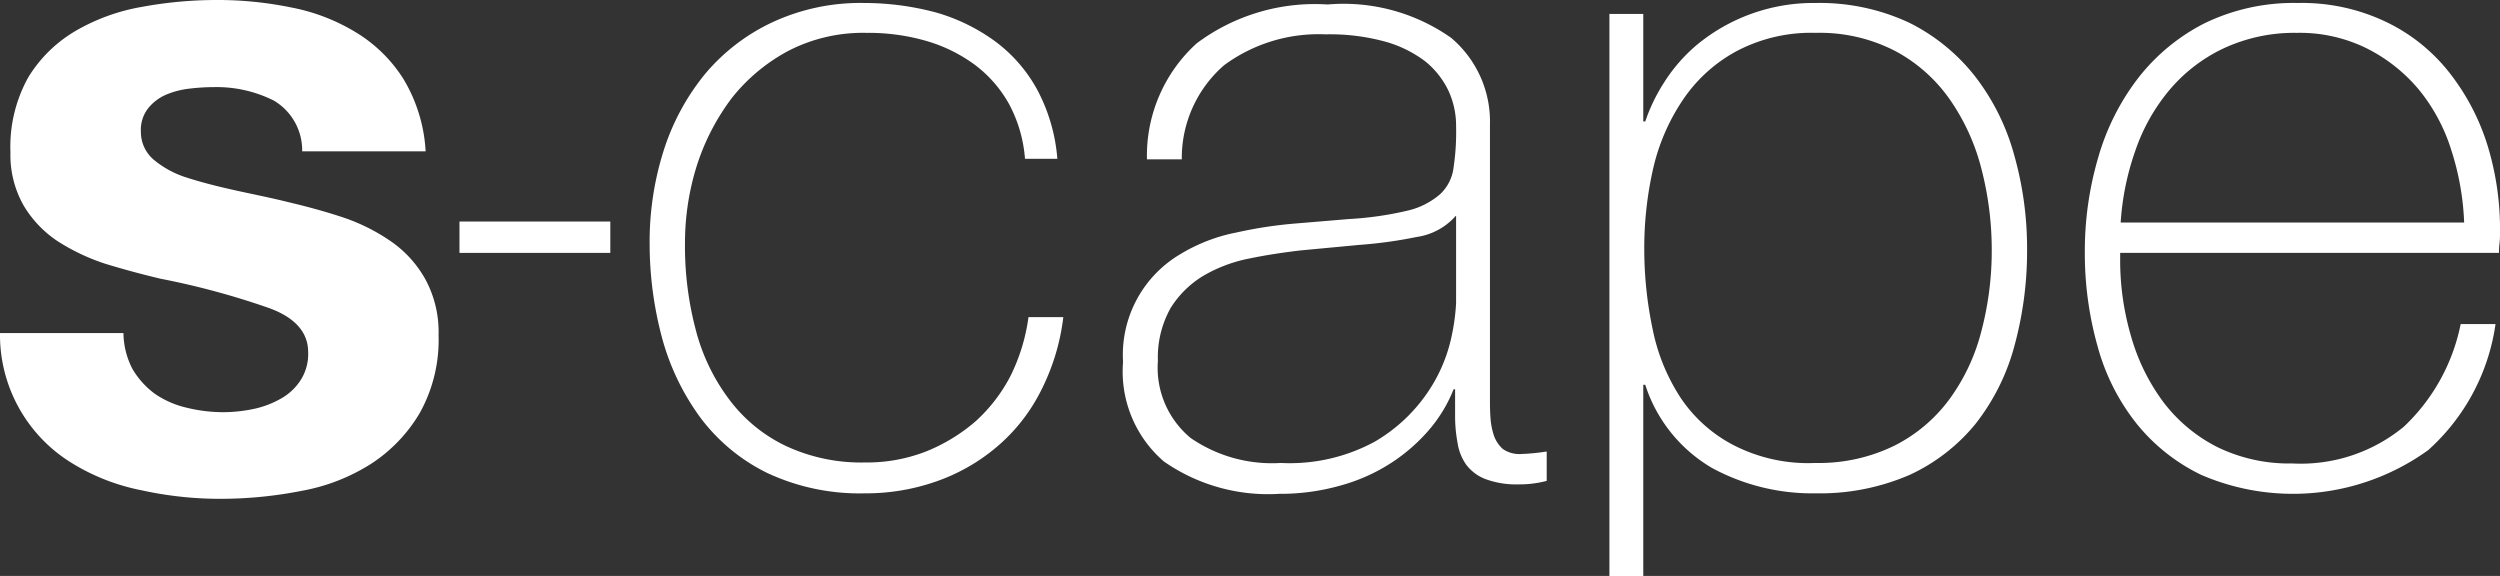 <?xml version="1.0" encoding="UTF-8"?> <svg xmlns="http://www.w3.org/2000/svg" id="Groupe_60" data-name="Groupe 60" width="50.22" height="11.57" viewBox="0 0 50.22 11.57"><rect x="0" y="0" width="50.22" height="11.57" fill="#333333" stroke="none"/><path id="Tracé_665" data-name="Tracé 665" d="M287.38,590.9a1.666,1.666,0,0,0,.45.5,1.861,1.861,0,0,0,.64.28,3.06,3.06,0,0,0,.74.09,3.01,3.01,0,0,0,.58-.06,1.89,1.89,0,0,0,.55-.2,1.121,1.121,0,0,0,.41-.37.969.969,0,0,0,.16-.58c0-.39-.26-.69-.78-.88a15.619,15.619,0,0,0-2.18-.59q-.57-.135-1.11-.3a4.136,4.136,0,0,1-.97-.46,2.227,2.227,0,0,1-.68-.72,2.055,2.055,0,0,1-.26-1.06,2.861,2.861,0,0,1,.36-1.51,2.727,2.727,0,0,1,.95-.93,4,4,0,0,1,1.32-.48,8.311,8.311,0,0,1,1.51-.14,7.335,7.335,0,0,1,1.5.15,3.911,3.911,0,0,1,1.3.5,2.908,2.908,0,0,1,.95.93,3.146,3.146,0,0,1,.45,1.46h-2.48a1.16,1.16,0,0,0-.57-1.02,2.571,2.571,0,0,0-1.21-.27,4.116,4.116,0,0,0-.48.03,1.706,1.706,0,0,0-.47.12.951.951,0,0,0-.36.27.7.7,0,0,0-.15.47.732.732,0,0,0,.26.57,1.936,1.936,0,0,0,.67.36c.28.09.59.17.95.25s.72.15,1.08.24c.38.09.75.19,1.11.31a3.841,3.841,0,0,1,.97.49,2.261,2.261,0,0,1,.68.76,2.222,2.222,0,0,1,.26,1.11,3.016,3.016,0,0,1-.38,1.57,3.086,3.086,0,0,1-.98,1.02,3.881,3.881,0,0,1-1.39.54,8.407,8.407,0,0,1-1.59.16,7.306,7.306,0,0,1-1.62-.17,4.2,4.2,0,0,1-1.41-.55,3.019,3.019,0,0,1-1.44-2.61h2.48a1.594,1.594,0,0,0,.18.72" transform="translate(-284.72 -583.49)" fill="#fff"></path><path id="Tracé_666" data-name="Tracé 666" d="M305.31,586.68a2.769,2.769,0,0,0-.32-1.1,2.51,2.51,0,0,0-.69-.79,3.089,3.089,0,0,0-.98-.48,4.2,4.2,0,0,0-1.2-.16,3.265,3.265,0,0,0-1.56.36,3.621,3.621,0,0,0-1.14.95,4.558,4.558,0,0,0-.7,1.35,5.182,5.182,0,0,0-.24,1.56,6.579,6.579,0,0,0,.22,1.76,3.973,3.973,0,0,0,.68,1.4,3.064,3.064,0,0,0,1.13.92,3.583,3.583,0,0,0,1.59.33,3.266,3.266,0,0,0,1.22-.22,3.541,3.541,0,0,0,.99-.6,3.235,3.235,0,0,0,.71-.92,3.776,3.776,0,0,0,.36-1.18h.7a4.392,4.392,0,0,1-.46,1.5,3.576,3.576,0,0,1-.88,1.11,3.81,3.81,0,0,1-1.21.69,4.251,4.251,0,0,1-1.43.24,4.379,4.379,0,0,1-1.97-.41,3.719,3.719,0,0,1-1.34-1.11,4.847,4.847,0,0,1-.77-1.6,7.306,7.306,0,0,1-.25-1.89,6.046,6.046,0,0,1,.28-1.87,4.659,4.659,0,0,1,.83-1.54,3.947,3.947,0,0,1,1.35-1.04,4.193,4.193,0,0,1,1.85-.39,5.566,5.566,0,0,1,1.44.19,3.766,3.766,0,0,1,1.19.58,2.989,2.989,0,0,1,.85.98,3.531,3.531,0,0,1,.4,1.38h-.65Z" transform="translate(-284.72 -583.49)" fill="#fff"></path><path id="Tracé_667" data-name="Tracé 667" d="M313.96,591.31h-.04a2.884,2.884,0,0,1-.48.8,3.542,3.542,0,0,1-.76.67,3.652,3.652,0,0,1-1.02.46,4.425,4.425,0,0,1-1.24.17,3.661,3.661,0,0,1-2.32-.65,2.383,2.383,0,0,1-.82-2,2.347,2.347,0,0,1,1.16-2.17,3.435,3.435,0,0,1,1.12-.43,8.664,8.664,0,0,1,1.18-.18l1.08-.09a6.718,6.718,0,0,0,1.18-.17,1.523,1.523,0,0,0,.65-.33.876.876,0,0,0,.27-.54,4.787,4.787,0,0,0,.05-.82,1.674,1.674,0,0,0-.15-.71,1.7,1.7,0,0,0-.46-.59,2.4,2.4,0,0,0-.8-.4,4.2,4.2,0,0,0-1.21-.15,3.2,3.2,0,0,0-2.04.62,2.468,2.468,0,0,0-.85,1.89h-.7a3.046,3.046,0,0,1,1-2.33,3.968,3.968,0,0,1,2.63-.78,3.752,3.752,0,0,1,2.48.67,2.2,2.2,0,0,1,.78,1.75v5.47c0,.13,0,.27.01.4a1.429,1.429,0,0,0,.07.37.643.643,0,0,0,.18.27.581.581,0,0,0,.37.1,4.267,4.267,0,0,0,.51-.05v.59a2.121,2.121,0,0,1-.57.07,1.765,1.765,0,0,1-.67-.11.877.877,0,0,1-.38-.29,1.024,1.024,0,0,1-.17-.43,2.92,2.92,0,0,1-.05-.54v-.54Zm0-3.48a1.286,1.286,0,0,1-.78.42,9.024,9.024,0,0,1-1.16.16l-1.17.11c-.34.04-.68.09-1.02.16a2.968,2.968,0,0,0-.92.34,1.983,1.983,0,0,0-.67.65,2.017,2.017,0,0,0-.26,1.07,1.828,1.828,0,0,0,.66,1.55,2.884,2.884,0,0,0,1.81.5,3.575,3.575,0,0,0,1.89-.43,3.279,3.279,0,0,0,1.06-.99,3.145,3.145,0,0,0,.47-1.08,4.192,4.192,0,0,0,.1-.71v-1.75Z" transform="translate(-284.72 -583.49)" fill="#fff"></path><path id="Tracé_668" data-name="Tracé 668" d="M317.72,585.93h.05a3.546,3.546,0,0,1,.37-.77,3.287,3.287,0,0,1,.68-.78,3.678,3.678,0,0,1,2.38-.83,4.235,4.235,0,0,1,1.88.4,3.875,3.875,0,0,1,1.32,1.08,4.535,4.535,0,0,1,.78,1.57,6.883,6.883,0,0,1,.26,1.88,7.242,7.242,0,0,1-.26,1.98,4.354,4.354,0,0,1-.78,1.55,3.721,3.721,0,0,1-1.32,1.02,4.534,4.534,0,0,1-1.88.37,4.228,4.228,0,0,1-2.09-.51,3,3,0,0,1-1.34-1.67h-.04v3.84h-.68V583.77h.68v2.16Zm3.47,6.86a3.452,3.452,0,0,0,1.59-.35,3.109,3.109,0,0,0,1.1-.93,3.975,3.975,0,0,0,.64-1.36,6.343,6.343,0,0,0,.21-1.66,6.455,6.455,0,0,0-.2-1.58,4.28,4.28,0,0,0-.62-1.39,3.149,3.149,0,0,0-1.09-.99,3.288,3.288,0,0,0-1.62-.38,3.208,3.208,0,0,0-1.6.37,3.031,3.031,0,0,0-1.07.97,4.1,4.1,0,0,0-.6,1.38,7.183,7.183,0,0,0-.18,1.62,7.806,7.806,0,0,0,.17,1.62,3.914,3.914,0,0,0,.56,1.37,2.867,2.867,0,0,0,1.06.95,3.278,3.278,0,0,0,1.65.36" transform="translate(-284.72 -583.49)" fill="#fff"></path><path id="Tracé_669" data-name="Tracé 669" d="M327.31,588.57v.11a5.416,5.416,0,0,0,.22,1.57,4.071,4.071,0,0,0,.65,1.32,3.14,3.14,0,0,0,1.08.9,3.293,3.293,0,0,0,1.51.33,3.253,3.253,0,0,0,2.24-.74,3.879,3.879,0,0,0,1.14-2.06h.7a4.19,4.19,0,0,1-1.35,2.53,4.644,4.644,0,0,1-4.56.5,3.763,3.763,0,0,1-1.3-1.03,4.306,4.306,0,0,1-.78-1.54,6.887,6.887,0,0,1-.26-1.91,6.662,6.662,0,0,1,.27-1.9,4.761,4.761,0,0,1,.8-1.59,3.965,3.965,0,0,1,1.33-1.1,4.1,4.1,0,0,1,1.88-.41,3.915,3.915,0,0,1,1.75.37,3.578,3.578,0,0,1,1.27,1,4.549,4.549,0,0,1,.78,1.46,5.74,5.74,0,0,1,.26,1.79,1.622,1.622,0,0,1-.01.21,1.415,1.415,0,0,0-.01.19h-7.61Zm6.91-.61a5.384,5.384,0,0,0-.26-1.46,3.617,3.617,0,0,0-.65-1.21,3.276,3.276,0,0,0-1.05-.83,3.035,3.035,0,0,0-1.4-.31,3.366,3.366,0,0,0-1.49.32,3.212,3.212,0,0,0-1.08.84,3.811,3.811,0,0,0-.68,1.22,5.346,5.346,0,0,0-.29,1.43h6.9Z" transform="translate(-284.72 -583.49)" fill="#fff"></path><rect id="Rectangle_6" data-name="Rectangle 6" width="3.03" height="0.63" transform="translate(9.23 4.45)" fill="#fff"></rect></svg> 